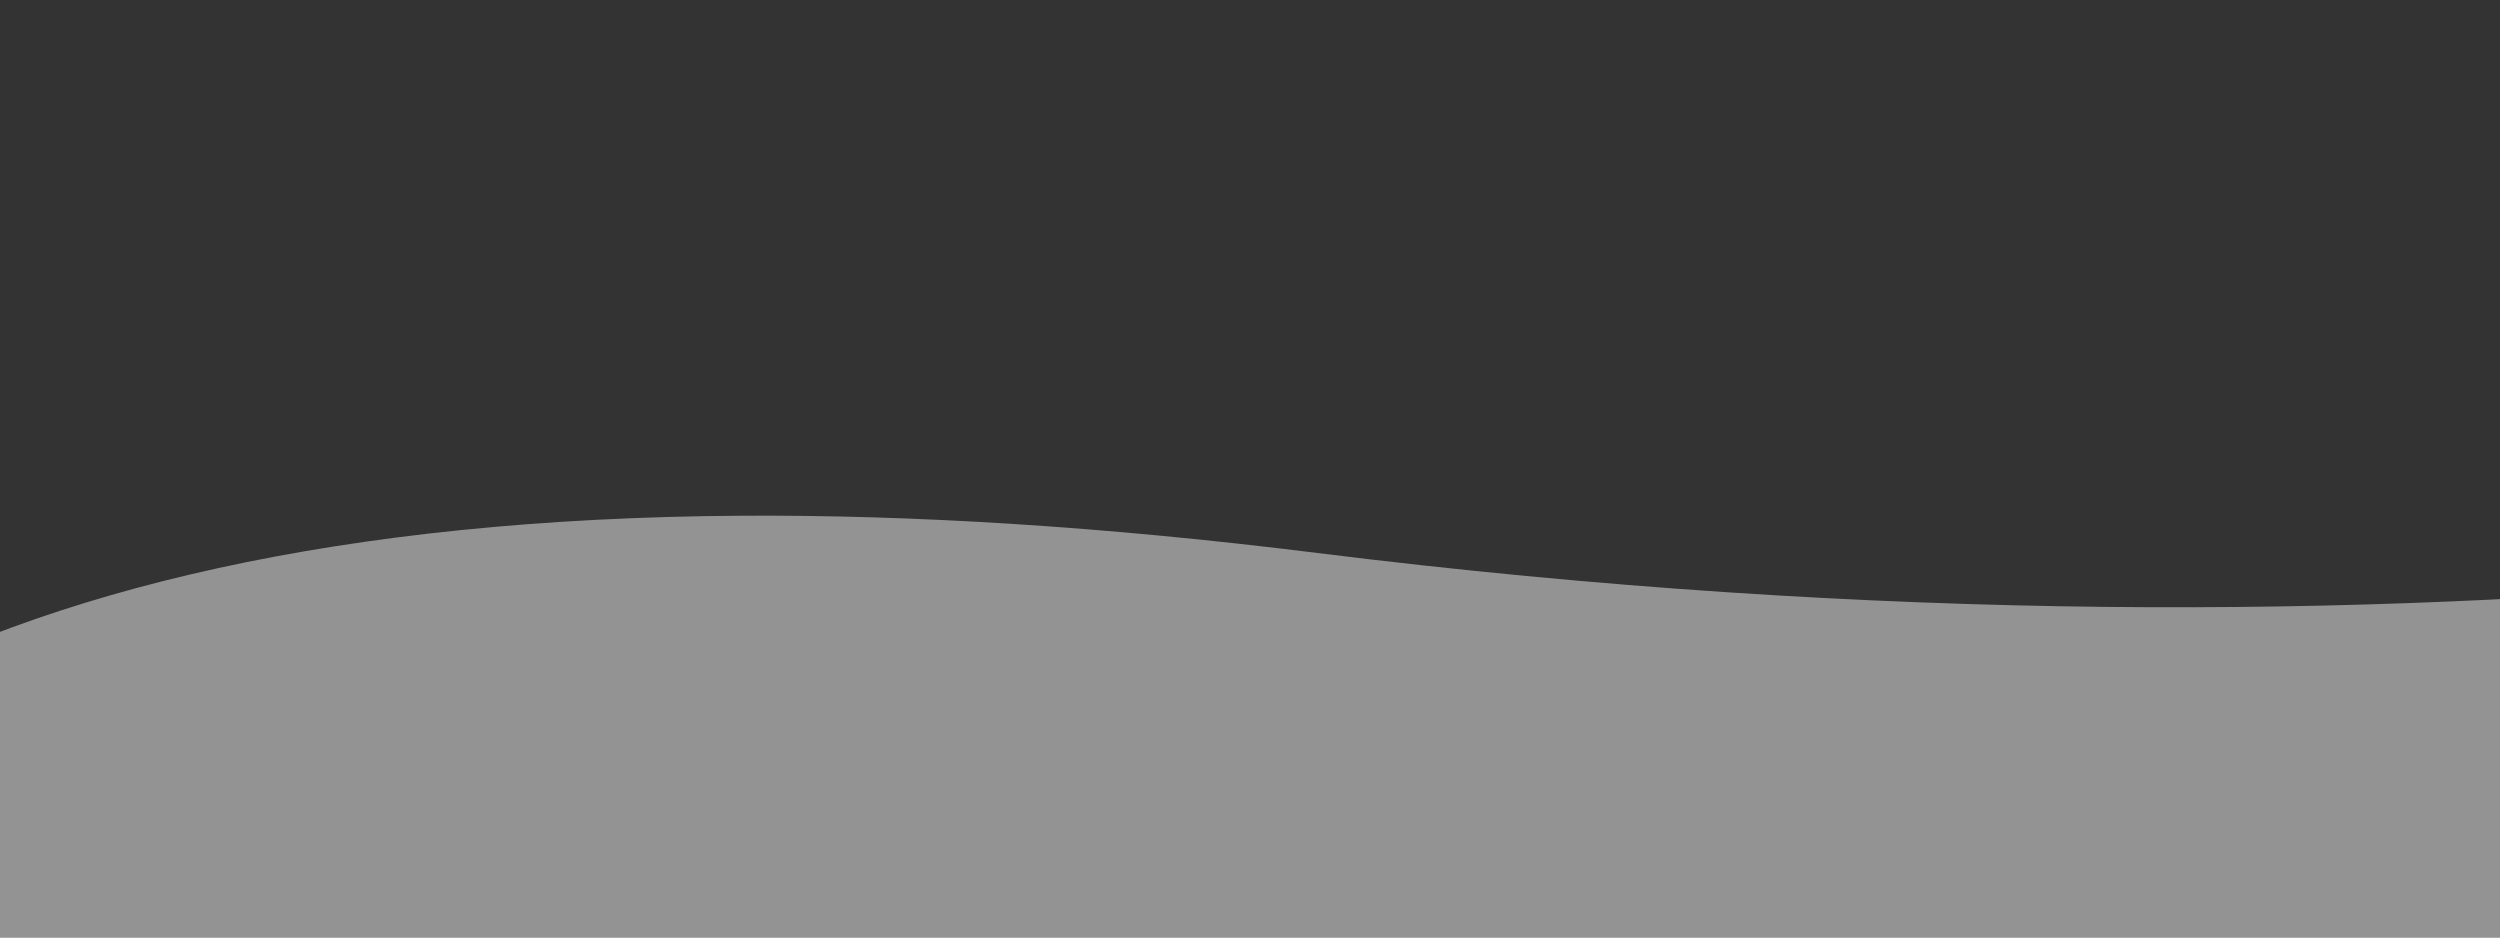 <?xml version="1.0" encoding="UTF-8" standalone="no"?>
<svg
   xmlns:dc="http://purl.org/dc/elements/1.1/"
   xmlns:cc="http://creativecommons.org/ns#"
   xmlns:rdf="http://www.w3.org/1999/02/22-rdf-syntax-ns#"
   xmlns:svg="http://www.w3.org/2000/svg"
   xmlns="http://www.w3.org/2000/svg"
   xmlns:sodipodi="http://sodipodi.sourceforge.net/DTD/sodipodi-0.dtd"
   xmlns:inkscape="http://www.inkscape.org/namespaces/inkscape"
   width="640"
   height="240"
   version="1.1"
   id="svg4538"
   preserveAspectRatio="none"
   sodipodi:docname="wave1.svg"
   inkscape:version="0.92.4 (5da689c313, 2019-01-14)">
  <rect width="100%" height="100%" fill="#333333" stroke="none"/>
  <defs
     id="defs4542" />
  <sodipodi:namedview
     pagecolor="#ffffff"
     bordercolor="#666666"
     borderopacity="1"
     objecttolerance="10"
     gridtolerance="10"
     guidetolerance="10"
     inkscape:pageopacity="0"
     inkscape:pageshadow="2"
     inkscape:window-width="2147"
     inkscape:window-height="1242"
     id="namedview4540"
     showgrid="false"
     inkscape:zoom="1.1265625"
     inkscape:cx="320"
     inkscape:cy="26.962552"
     inkscape:window-x="833"
     inkscape:window-y="62"
     inkscape:window-maximized="0"
     inkscape:current-layer="g4536" />
  <!-- Created with SVG-edit - http://svg-edit.googlecode.com/ -->
  <g
     id="g4536"
     transform="translate(0,-240)">
    <title
       id="title4532">Layer 1</title>
    <path
       d="M 189.773,372.025 C 87.096,372.638 11.92,391.058 -40.832,420.576 v 81.615 H 705.688 V 388.752 c -99.501,9.061 -223.045,10.963 -368.441,-7.186 -54.469,-6.799 -103.493,-9.803 -147.473,-9.541 z"
       id="svg_2"
       style="fill:#ffffff;fill-opacity:0.472"
       inkscape:connector-curvature="0" />
  </g>
</svg>
